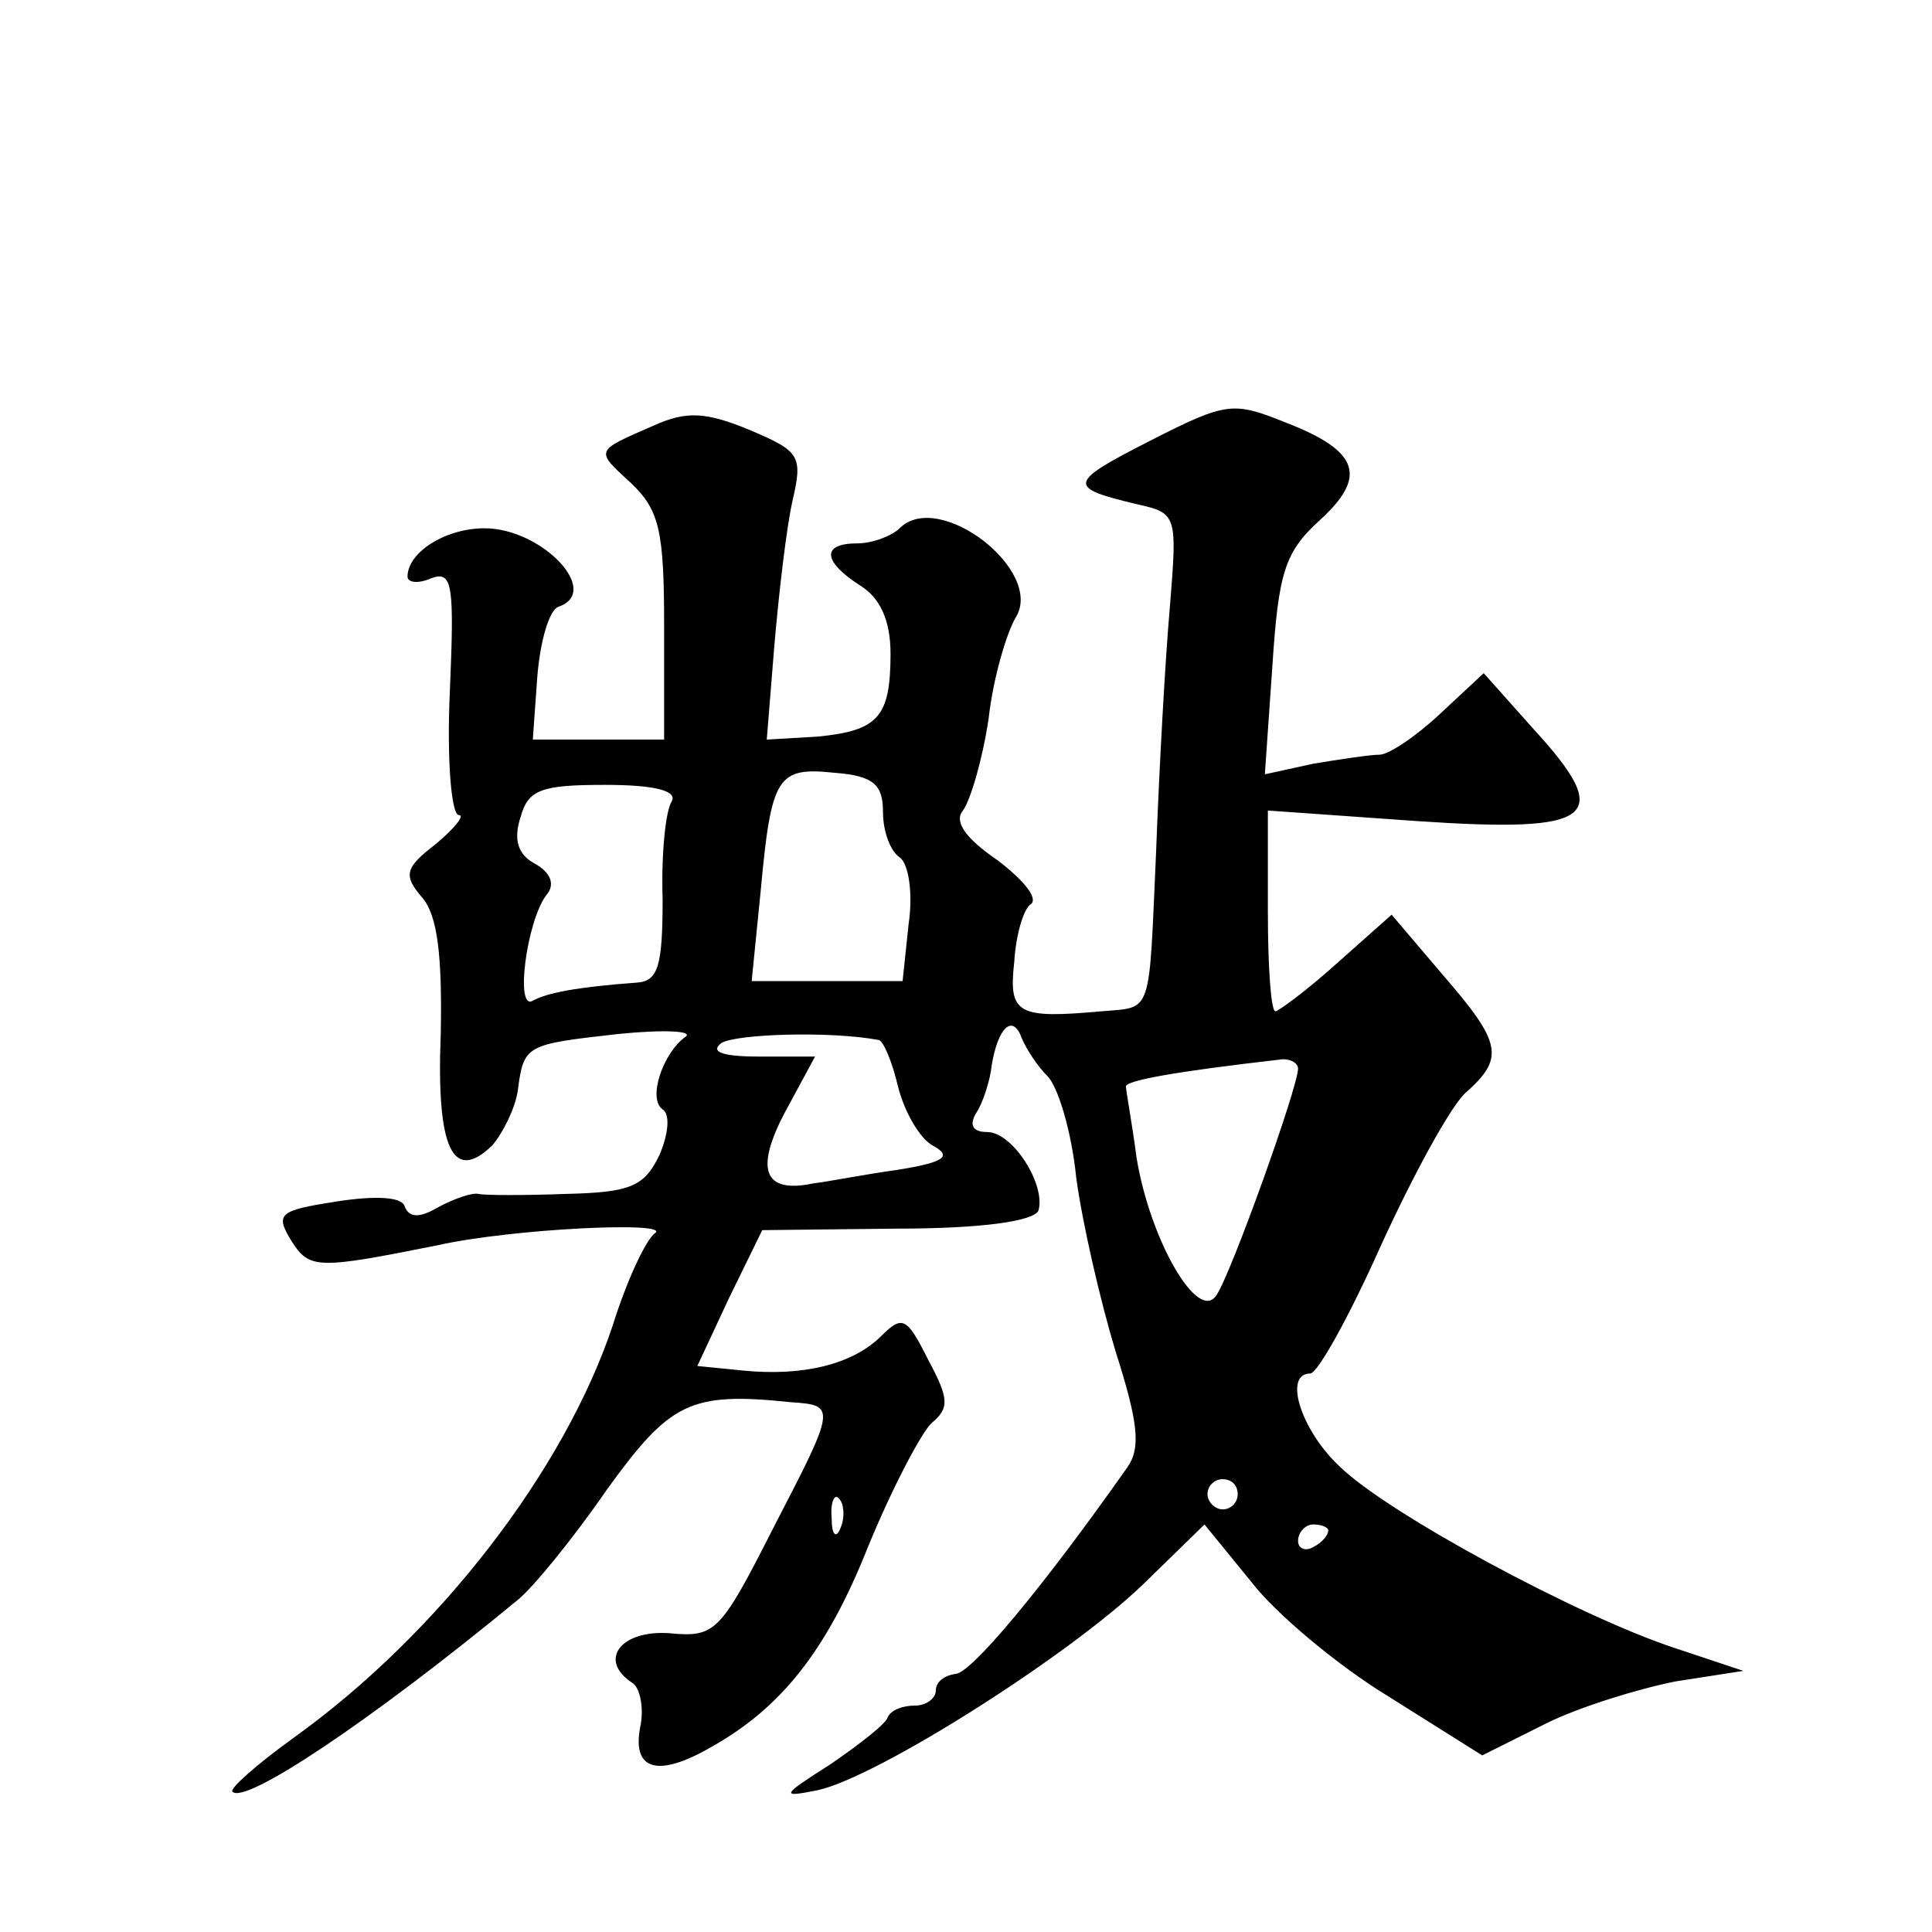 <?xml version="1.0" standalone="no"?>
<!DOCTYPE svg PUBLIC "-//W3C//DTD SVG 20010904//EN"
 "http://www.w3.org/TR/2001/REC-SVG-20010904/DTD/svg10.dtd">
<svg version="1.0" xmlns="http://www.w3.org/2000/svg"
 width="128pt" height="128pt" viewBox="0 0 128 128"
 preserveAspectRatio="xMidYMid meet">
<g transform="translate(0,128) scale(0.1,-0.1)"
fill="#0" stroke="none">
<path d="M762 988 c-55 -28 -55 -31 -9 -42 27 -6 27 -7 22 -69 -3 -34 -7 -106 -9
-160 -5 -111 -2 -104 -36 -107 -56 -5 -62 -2 -58 33 1 17 6 35 11 38 5 4 -5 16
-22 29 -22 15 -29 26 -23 33 5 7 13 34 17 61 3 27 12 57 18 67 19 31 -51 85 -77
59 -5 -5 -18 -10 -28 -10 -24 0 -23 -12 2 -28 13 -8 20 -23 20 -45 0 -42 -8 -51
-48 -55 l-34 -2 5 62 c3 35 8 78 12 96 7 30 5 33 -28 47 -29 12 -42 13 -64 3 -39
-17 -39 -16 -15 -38 19 -18 22 -32 22 -95 l0 -75 -44 0 -43 0 3 42 c2 24 8 44 14
46 29 10 -11 52 -49 52 -26 0 -51 -16 -51 -32 0 -4 7 -5 16 -1 14 5 15 -5 12 -76
-2 -44 1 -81 6 -81 4 0 -2 -8 -15 -19 -21 -16 -22 -21 -9 -36 10 -12 13 -39 12
-90 -3 -76 8 -99 34 -74 7 8 15 24 17 36 4 31 5 31 67 38 30 3 50 2 44 -2 -15 -11
-25 -41 -15 -48 5 -3 4 -16 -2 -30 -10 -21 -19 -25 -62 -26 -27 -1 -54 -1 -58 0
-4 1 -16 -3 -27 -9 -12 -7 -19 -7 -22 1 -2 6 -19 7 -45 3 -38 -6 -41 -8 -30 -26
12 -19 17 -19 97 -3 49 11 155 16 144 8 -6 -4 -19 -32 -28 -61 -32 -96 -115 -204
-211 -273 -25 -18 -43 -34 -41 -36 8 -9 92 47 189 127 10 8 37 41 59 73 42 58 55
65 122 58 30 -2 30 -3 -11 -82 -36 -71 -39 -74 -70 -71 -32 2 -47 -18 -24 -33 5
-3 8 -17 5 -30 -5 -28 12 -33 48 -12 46 26 76 64 103 132 16 39 35 75 42 82 12
10 12 16 -2 42 -14 28 -17 30 -31 16 -19 -19 -52 -27 -92 -23 l-30 3 21 45 22 45
89 1 c57 0 91 5 94 12 5 17 -17 52 -34 52 -10 0 -12 5 -7 13 4 6 9 21 10 31 4 25
14 35 20 18 3 -7 10 -18 17 -25 7 -7 16 -37 19 -67 4 -30 16 -82 26 -115 15 -47
17 -64 8 -77 -57 -81 -104 -137 -114 -137 -7 -1 -13 -5 -13 -11 0 -5 -6 -10 -14
-10 -8 0 -16 -3 -18 -8 -1 -4 -19 -18 -38 -31 -33 -21 -33 -22 -8 -17 40 9 166
89 215 136 l41 40 31 -38 c16 -21 58 -56 91 -76 l62 -39 42 21 c22 11 61 23 86
28 l45 7 -45 15 c-64 21 -190 89 -222 120 -26 24 -38 62 -20 62 5 0 26 38 47 85
21 46 46 92 56 101 26 23 24 33 -15 78 l-34 40 -36 -32 c-20 -18 -39 -32 -41 -32
-3 0 -5 30 -5 66 l0 67 99 -7 c118 -8 131 2 77 61 l-33 37 -29 -27 c-16 -15 -34
-27 -40 -27 -6 0 -26 -3 -44 -6 l-32 -7 5 72 c4 61 8 75 31 96 32 29 27 46 -22
65 -35 14 -39 14 -90 -12z m-177 -246 c0 -13 5 -26 11 -30 6 -4 9 -24 6 -44 l-4
-38 -50 0 -50 0 6 60 c7 76 11 82 49 78 26 -2 32 -8 32 -26z m-140 7 c-4 -6 -7
-35 -6 -65 0 -44 -3 -54 -17 -55 -41 -3 -60 -7 -69 -12 -12 -7 -4 53 9 70 6 7 3
15 -8 21 -11 6 -14 16 -9 31 5 18 14 21 56 21 33 0 48 -4 44 -11z m137 -158 c3
0 9 -14 13 -31 4 -16 14 -34 23 -39 13 -7 8 -11 -23 -16 -22 -3 -47 -8 -56 -9 -33
-7 -39 9 -19 47 l20 37 -37 0 c-24 0 -33 3 -25 9 10 6 72 8 104 2z m278 -19 c0
-12 -44 -135 -54 -150 -12 -19 -44 36 -53 91 -3 23 -7 44 -7 47 -1 4 32 10 102
18 6 1 12 -2 12 -6z m-40 -282 c0 -5 -4 -10 -10 -10 -5 0 -10 5 -10 10 0 6 5 10
10 10 6 0 10 -4 10 -10z m-263 -22 c-3 -8 -6 -5 -6 6 -1 11 2 17 5 13 3 -3 4 -12
1 -19z m323 -2 c0 -3 -4 -8 -10 -11 -5 -3 -10 -1 -10 4 0 6 5 11 10 11 6 0 10 -2
10 -4z"/>
</g>
</svg>
